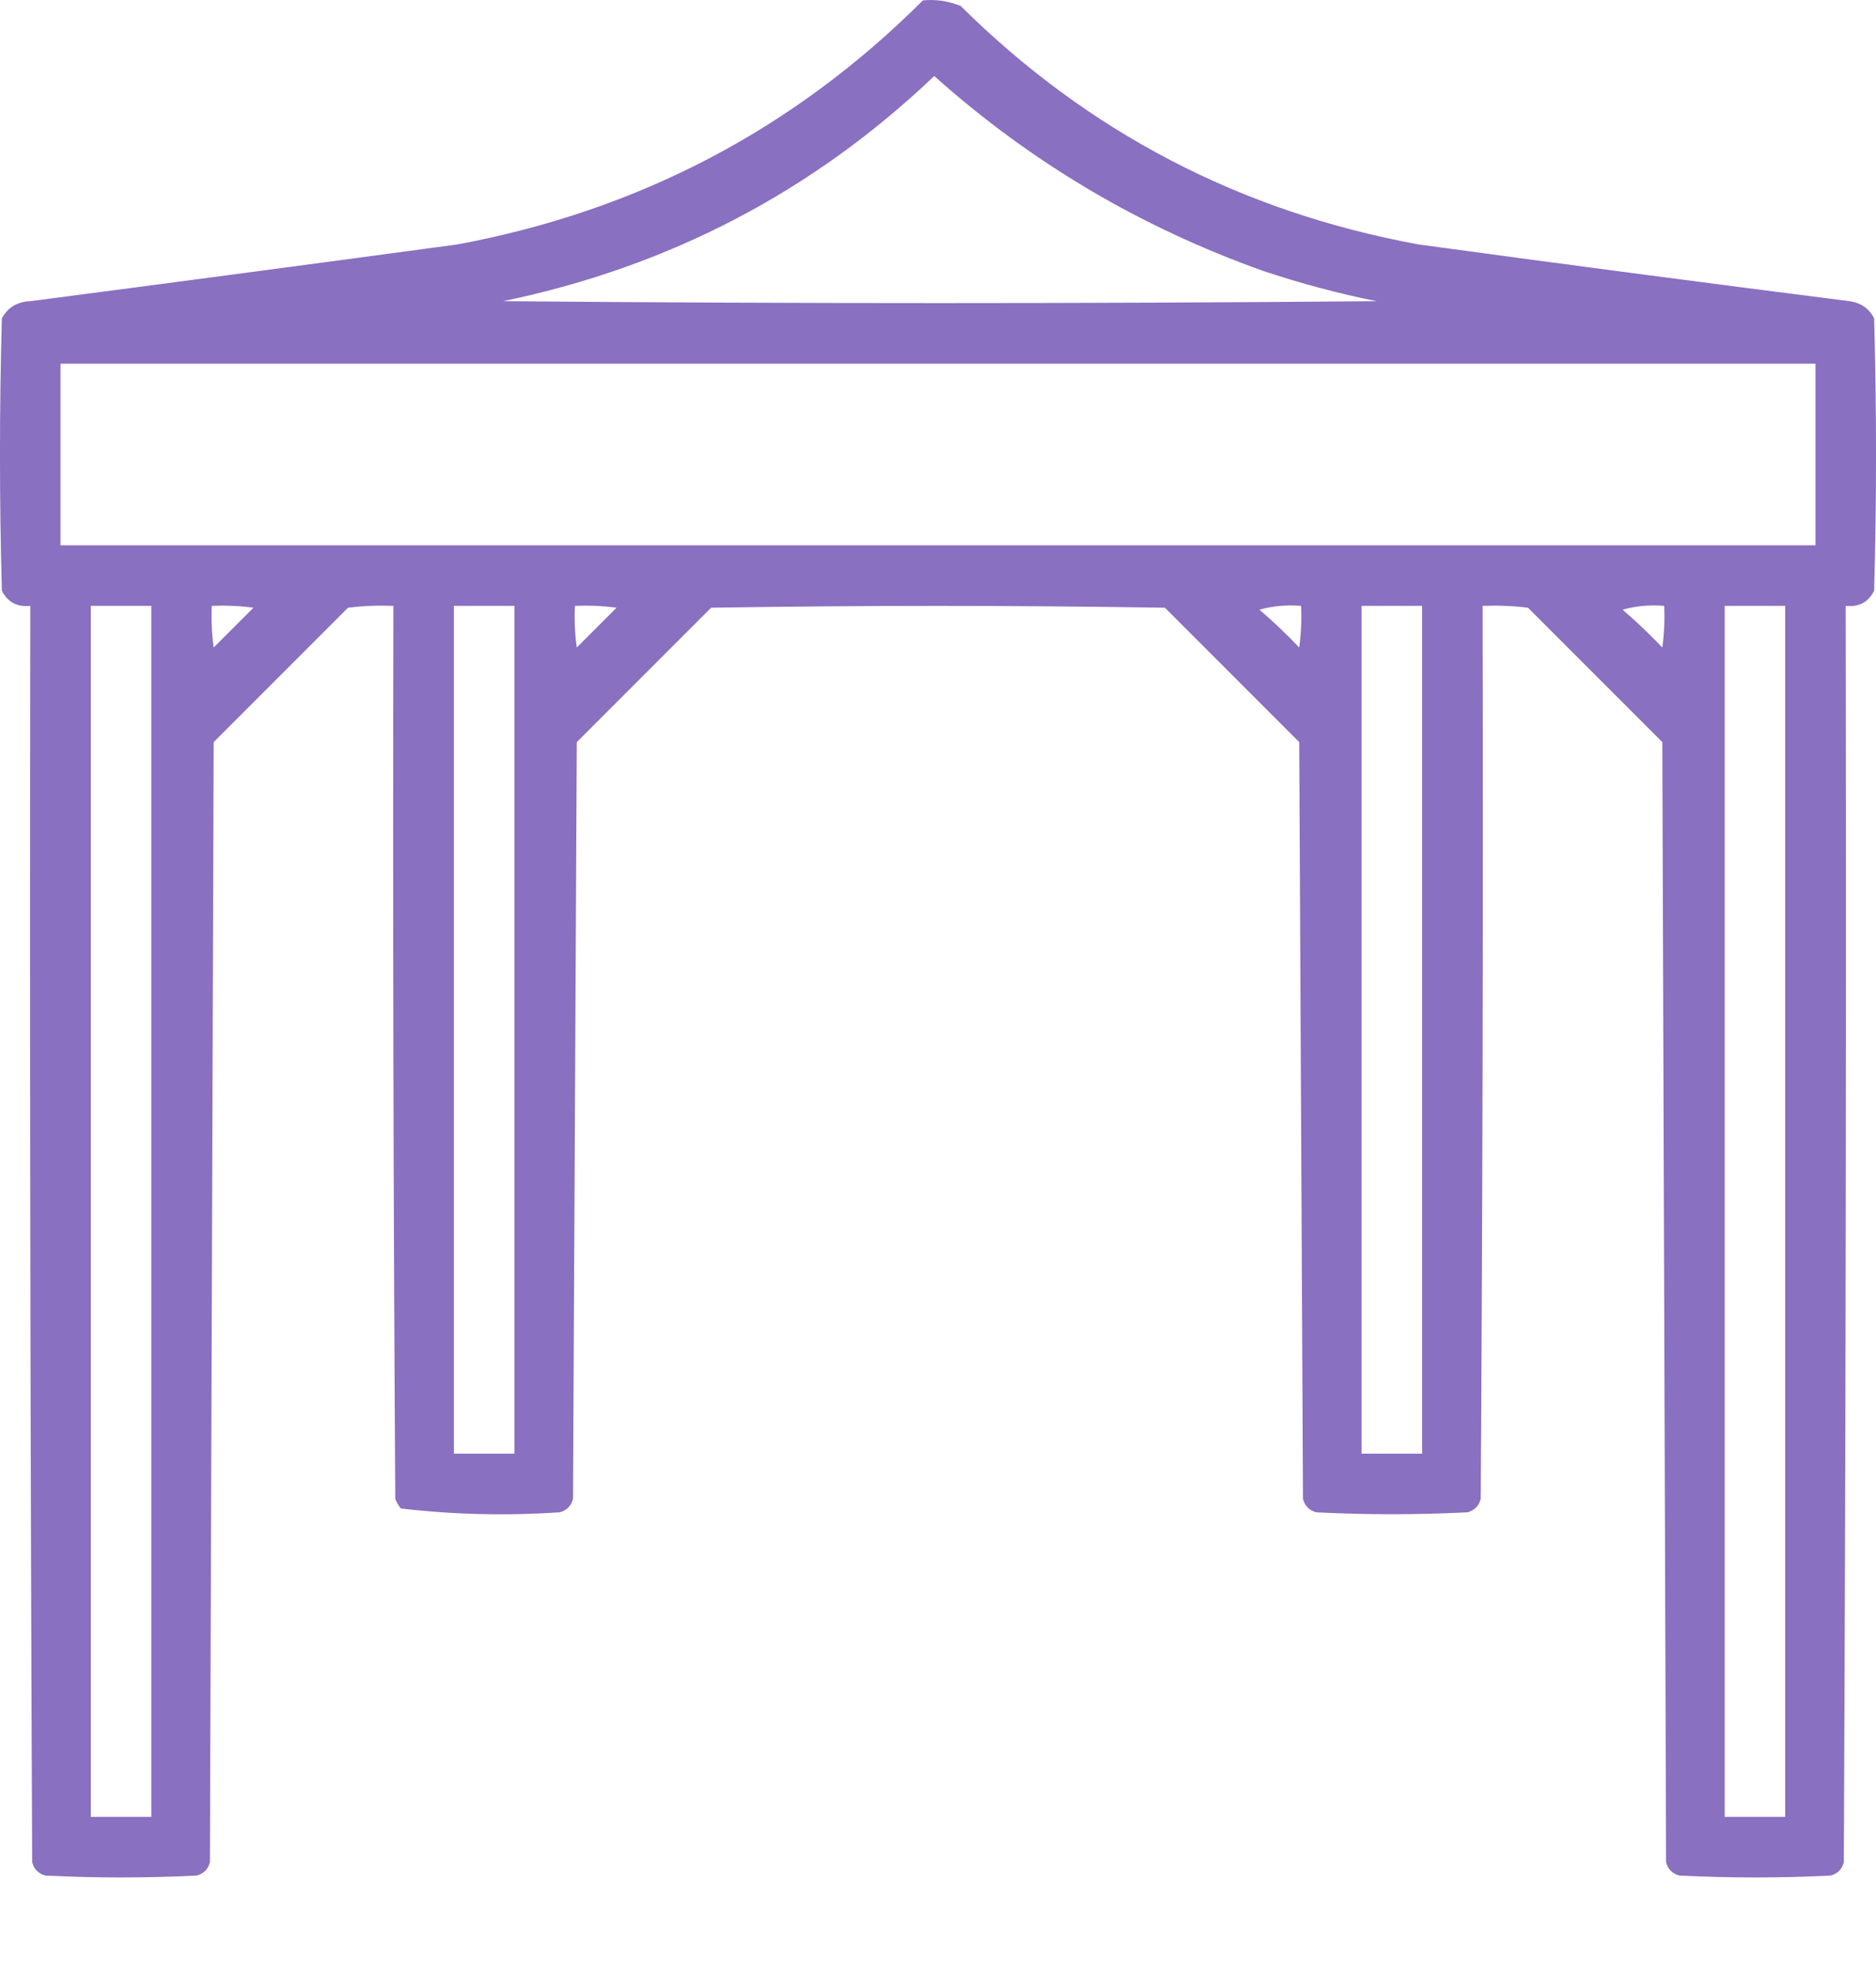 <svg width="20" height="21" viewBox="0 0 20 21" fill="none" xmlns="http://www.w3.org/2000/svg">
<path opacity="0.988" fill-rule="evenodd" clip-rule="evenodd" d="M9.839 0.004C9.979 -0.009 10.113 0.011 10.242 0.064C11.6 1.409 13.227 2.256 15.121 2.604C16.652 2.813 18.185 3.014 19.718 3.209C19.838 3.226 19.926 3.286 19.98 3.391C20.007 4.359 20.007 5.326 19.98 6.294C19.918 6.416 19.817 6.47 19.677 6.455C19.684 10.918 19.677 15.38 19.657 19.842C19.637 19.916 19.59 19.963 19.516 19.983C18.979 20.01 18.441 20.01 17.903 19.983C17.829 19.963 17.782 19.916 17.762 19.842C17.749 15.864 17.735 11.885 17.722 7.907C17.245 7.43 16.767 6.953 16.29 6.475C16.13 6.455 15.968 6.449 15.806 6.455C15.813 9.627 15.806 12.799 15.786 15.971C15.766 16.045 15.719 16.092 15.645 16.113C15.107 16.14 14.57 16.14 14.032 16.113C13.958 16.092 13.911 16.045 13.891 15.971C13.878 13.283 13.864 10.595 13.851 7.907C13.374 7.43 12.896 6.953 12.419 6.475C10.806 6.449 9.194 6.449 7.581 6.475C7.104 6.953 6.626 7.43 6.149 7.907C6.136 10.595 6.122 13.283 6.109 15.971C6.089 16.045 6.042 16.092 5.968 16.113C5.399 16.151 4.835 16.138 4.274 16.072C4.249 16.042 4.229 16.008 4.214 15.971C4.194 12.799 4.187 9.627 4.194 6.455C4.032 6.449 3.87 6.455 3.71 6.475C3.233 6.953 2.755 7.43 2.278 7.907C2.265 11.885 2.251 15.864 2.238 19.842C2.218 19.916 2.171 19.963 2.097 19.983C1.559 20.01 1.022 20.01 0.484 19.983C0.41 19.963 0.363 19.916 0.343 19.842C0.323 15.38 0.316 10.918 0.323 6.455C0.183 6.47 0.082 6.416 0.02 6.294C-0.007 5.326 -0.007 4.359 0.02 3.391C0.084 3.275 0.185 3.214 0.323 3.209C1.842 3.011 3.361 2.809 4.879 2.604C6.81 2.244 8.463 1.377 9.839 0.004ZM9.96 0.81C10.987 1.728 12.156 2.42 13.468 2.887C13.864 3.019 14.267 3.127 14.677 3.209C11.573 3.236 8.468 3.236 5.363 3.209C7.133 2.842 8.666 2.042 9.96 0.81ZM0.645 3.875C6.882 3.875 13.118 3.875 19.355 3.875C19.355 4.52 19.355 5.165 19.355 5.81C13.118 5.81 6.882 5.81 0.645 5.81C0.645 5.165 0.645 4.52 0.645 3.875ZM0.968 6.455C1.183 6.455 1.398 6.455 1.613 6.455C1.613 10.756 1.613 15.057 1.613 19.358C1.398 19.358 1.183 19.358 0.968 19.358C0.968 15.057 0.968 10.756 0.968 6.455ZM2.258 6.455C2.407 6.449 2.554 6.455 2.702 6.475C2.56 6.617 2.419 6.758 2.278 6.899C2.258 6.752 2.251 6.604 2.258 6.455ZM4.839 6.455C5.054 6.455 5.269 6.455 5.484 6.455C5.484 9.466 5.484 12.477 5.484 15.488C5.269 15.488 5.054 15.488 4.839 15.488C4.839 12.477 4.839 9.466 4.839 6.455ZM6.129 6.455C6.277 6.449 6.425 6.455 6.573 6.475C6.431 6.617 6.29 6.758 6.149 6.899C6.129 6.752 6.122 6.604 6.129 6.455ZM13.427 6.496C13.567 6.456 13.715 6.443 13.871 6.455C13.878 6.604 13.871 6.752 13.851 6.899C13.715 6.756 13.574 6.622 13.427 6.496ZM14.516 6.455C14.731 6.455 14.946 6.455 15.161 6.455C15.161 9.466 15.161 12.477 15.161 15.488C14.946 15.488 14.731 15.488 14.516 15.488C14.516 12.477 14.516 9.466 14.516 6.455ZM17.298 6.496C17.438 6.456 17.586 6.443 17.742 6.455C17.749 6.604 17.742 6.752 17.722 6.899C17.586 6.756 17.445 6.622 17.298 6.496ZM18.387 6.455C18.602 6.455 18.817 6.455 19.032 6.455C19.032 10.756 19.032 15.057 19.032 19.358C18.817 19.358 18.602 19.358 18.387 19.358C18.387 15.057 18.387 10.756 18.387 6.455Z" fill="#886EC0"/>
</svg>
